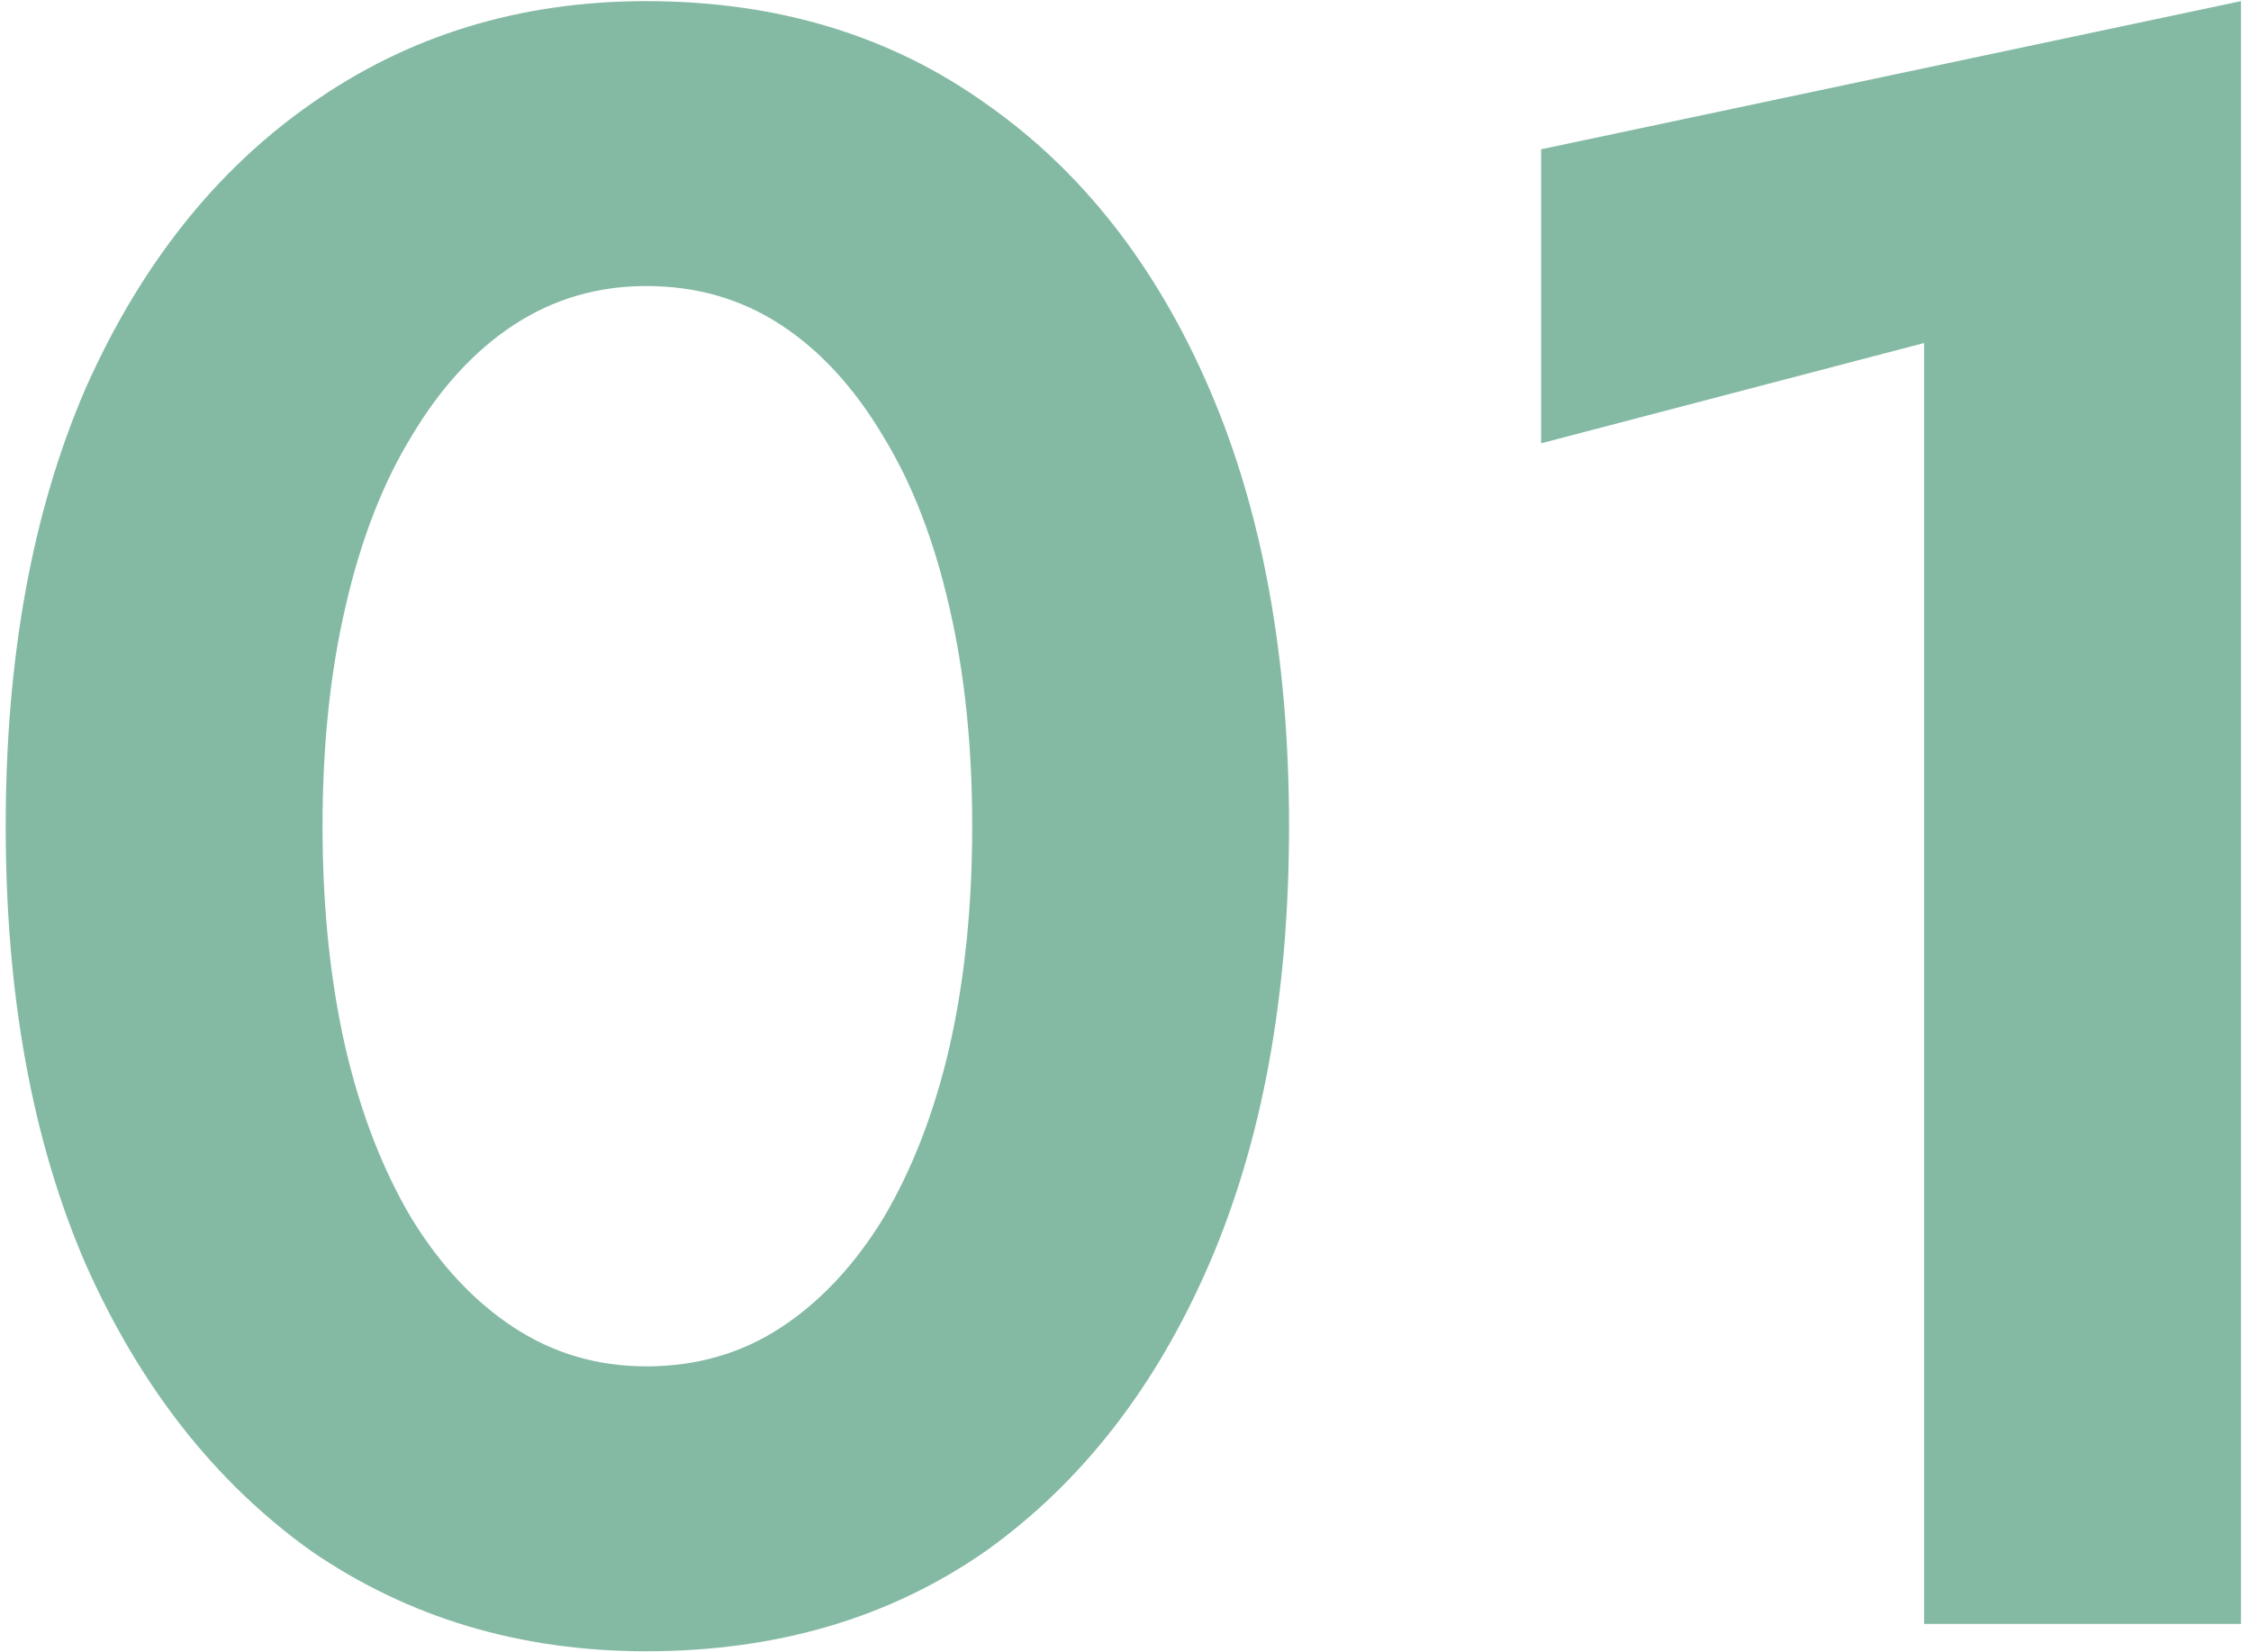<svg width="158" height="116" viewBox="0 0 158 116" fill="none" xmlns="http://www.w3.org/2000/svg">
<path d="M108.173 31.12V10.48L157.293 0.08V114H135.053V24.08L108.173 31.12Z" fill="#84BAA4"/>
<path d="M22.64 58C22.64 63.653 23.174 68.827 24.24 73.52C25.307 78.107 26.854 82.107 28.88 85.52C30.907 88.827 33.307 91.387 36.08 93.2C38.854 95.013 41.947 95.92 45.36 95.92C48.88 95.92 52.027 95.013 54.8 93.2C57.574 91.387 59.974 88.827 62 85.52C64.027 82.107 65.574 78.107 66.64 73.52C67.707 68.827 68.24 63.653 68.24 58C68.24 52.347 67.707 47.227 66.64 42.64C65.574 37.947 64.027 33.947 62 30.64C59.974 27.227 57.574 24.613 54.8 22.8C52.027 20.987 48.88 20.08 45.36 20.08C41.947 20.08 38.854 20.987 36.08 22.8C33.307 24.613 30.907 27.227 28.88 30.64C26.854 33.947 25.307 37.947 24.24 42.64C23.174 47.227 22.64 52.347 22.64 58ZM0.4 58C0.4 46.16 2.267 35.92 6 27.28C9.84 18.64 15.12 11.973 21.84 7.28C28.667 2.48 36.507 0.08 45.36 0.08C54.534 0.08 62.48 2.48 69.2 7.28C75.92 11.973 81.147 18.64 84.88 27.28C88.614 35.92 90.48 46.16 90.48 58C90.48 69.84 88.614 80.08 84.88 88.72C81.147 97.36 75.92 104.08 69.2 108.88C62.48 113.573 54.534 115.92 45.36 115.92C36.507 115.92 28.667 113.573 21.84 108.88C15.12 104.08 9.84 97.36 6 88.72C2.267 80.08 0.4 69.84 0.4 58Z" fill="#84BAA4"/>
</svg>
